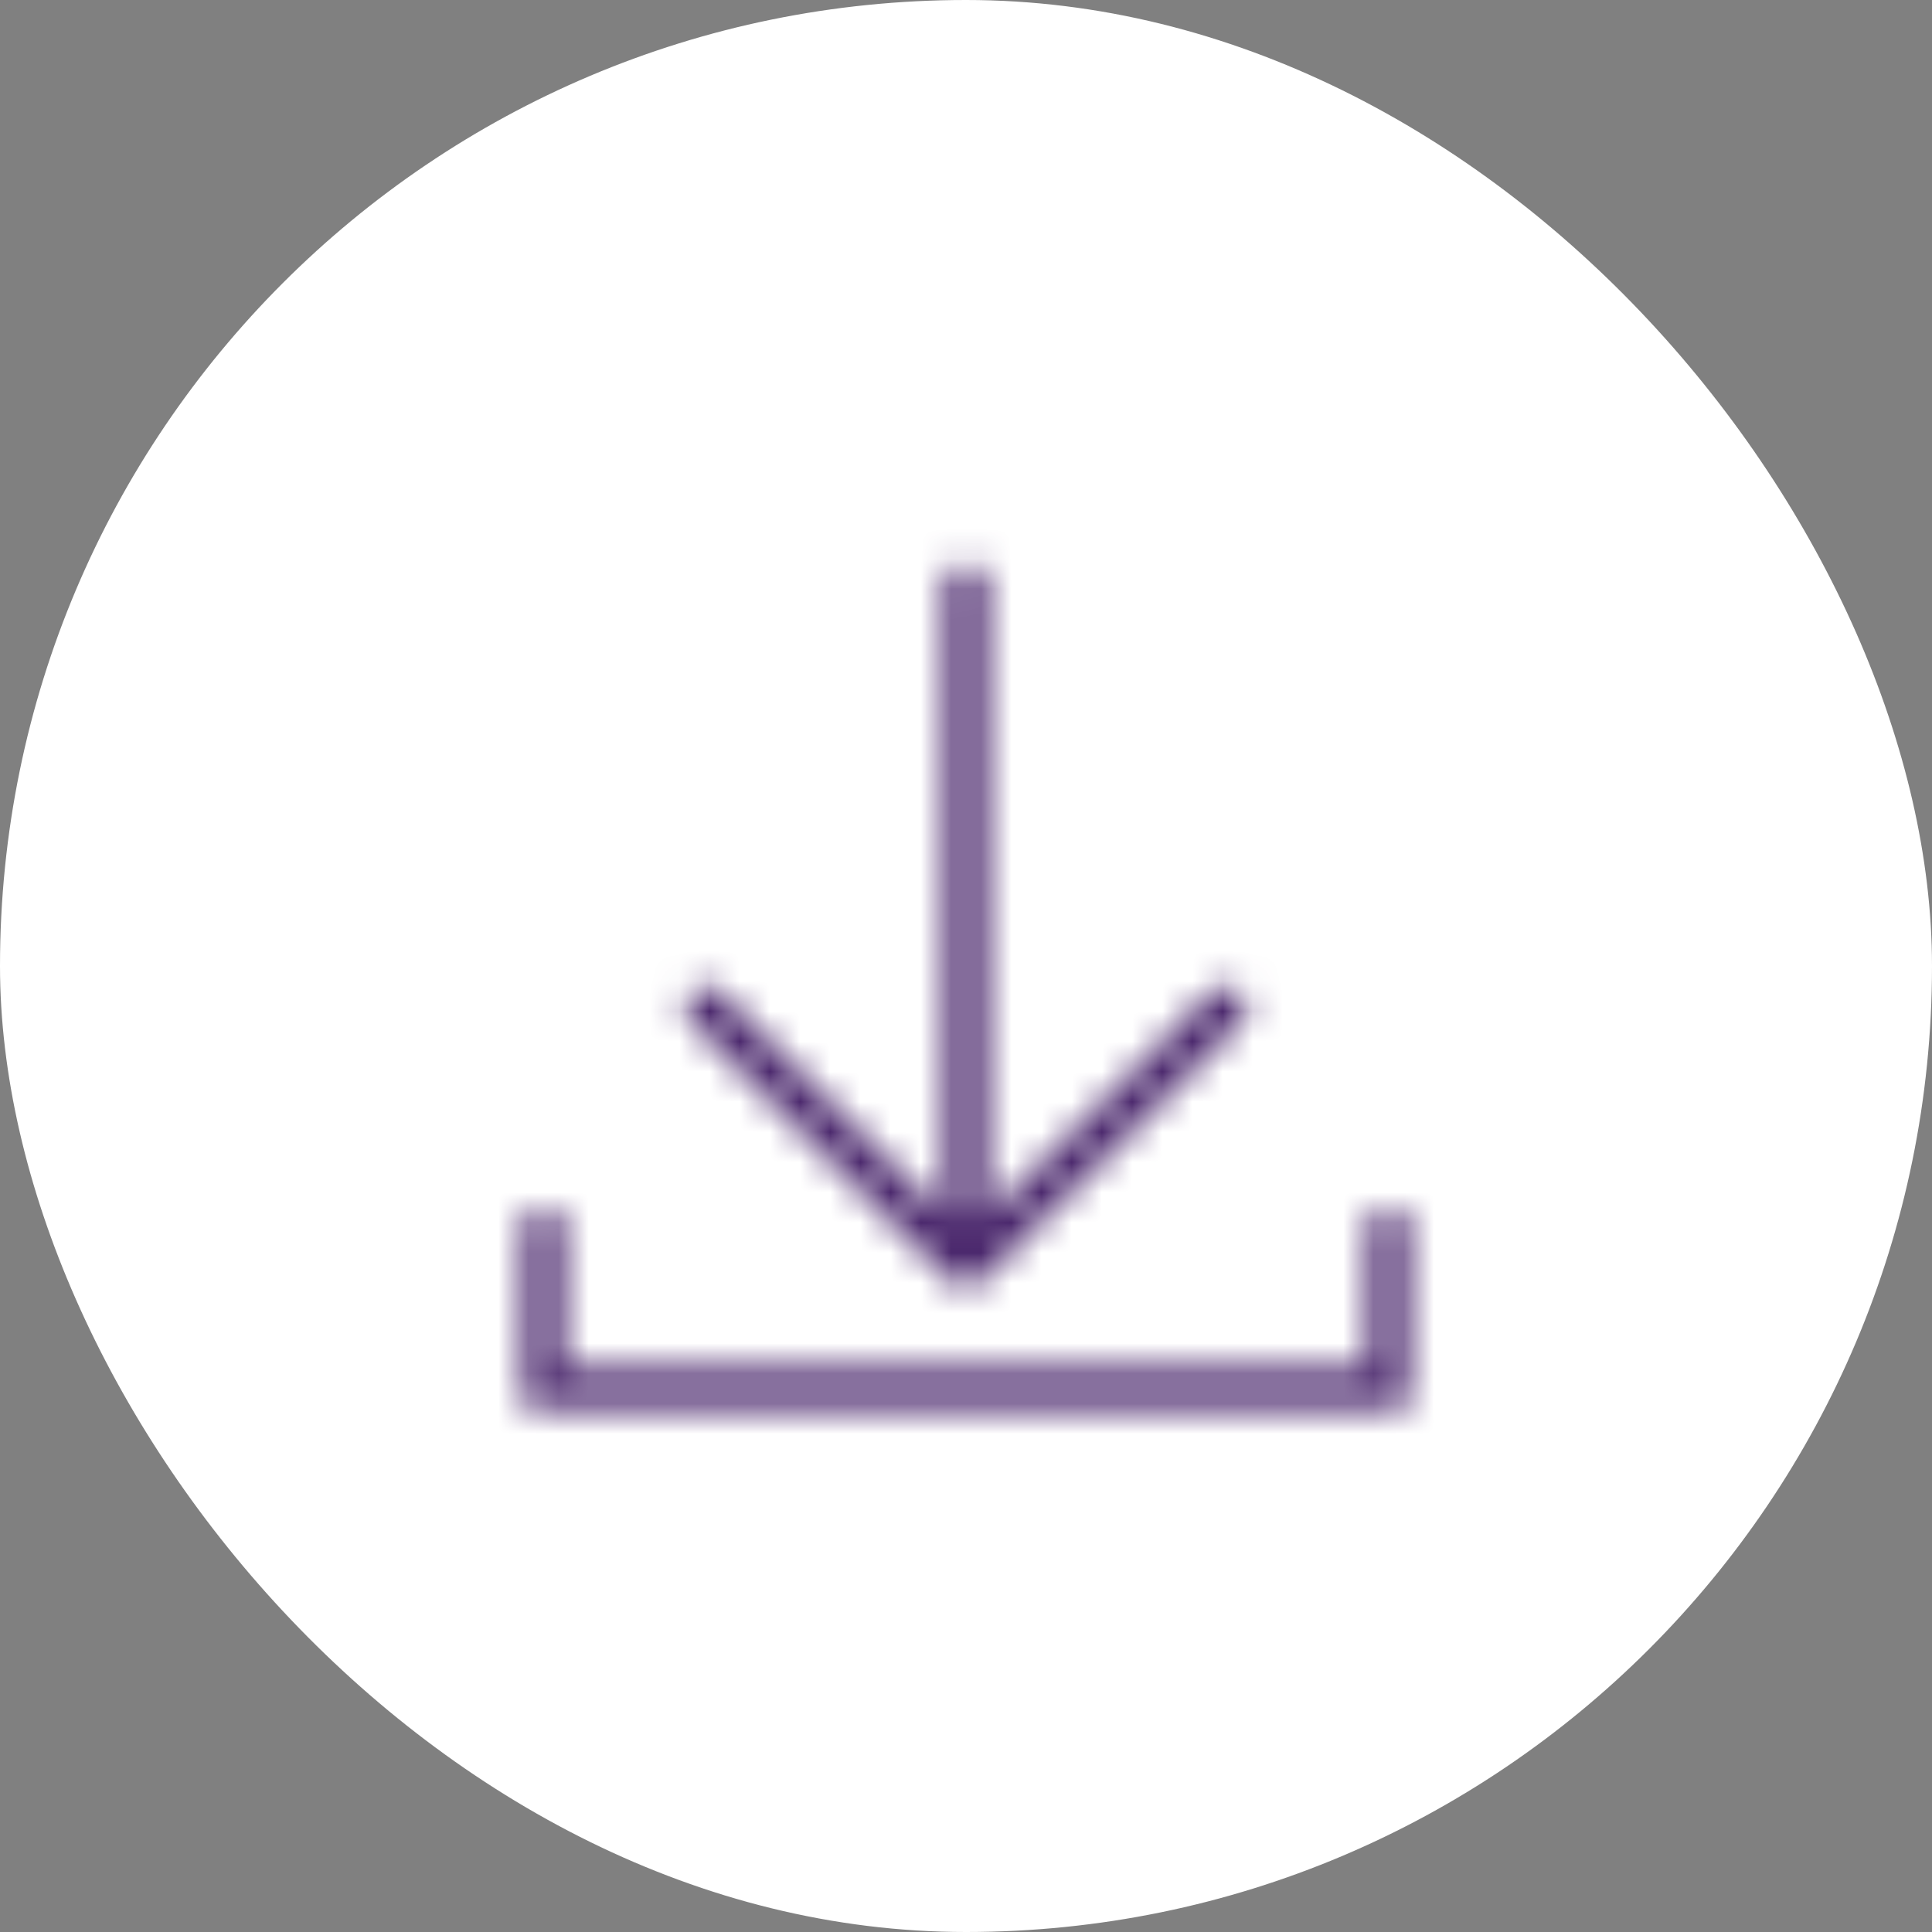 <svg width="64" height="64" viewBox="0 0 64 64" fill="none" xmlns="http://www.w3.org/2000/svg">
<rect x="0" y="0" width="64" height="64" fill="#808080" stroke="none"/>
<rect width="64" height="64" rx="32" fill="white"/>
<mask id="mask0_9141_5480" style="mask-type:alpha" maskUnits="userSpaceOnUse" x="16" y="16" width="32" height="32">
<path fill-rule="evenodd" clip-rule="evenodd" d="M46 40C46.327 40 46.599 40.236 46.656 40.547L46.667 40.667V46.667H17.333V40.667C17.333 40.299 17.631 40 18 40C18.327 40 18.599 40.236 18.656 40.547L18.667 40.667V45.333H45.333V40.667C45.333 40.299 45.632 40 46 40ZM32.002 18.667C32.338 18.667 32.619 18.914 32.677 19.236L32.688 19.36V40.317L40.16 32.845C40.429 32.577 40.864 32.577 41.131 32.845C41.371 33.083 41.397 33.454 41.211 33.721L41.131 33.816L32.486 42.461C32.353 42.596 32.177 42.662 31.999 42.662C31.858 42.662 31.717 42.62 31.598 42.534L31.512 42.461L22.867 33.816C22.6 33.548 22.6 33.113 22.867 32.845C23.105 32.607 23.476 32.581 23.744 32.766L23.839 32.845L31.315 40.321V19.36C31.315 18.98 31.622 18.667 32.002 18.667Z" fill="#414547"/>
</mask>
<g mask="url(#mask0_9141_5480)">
<rect x="16" y="16" width="32" height="32" fill="#4B286D"/>
</g>
</svg>
